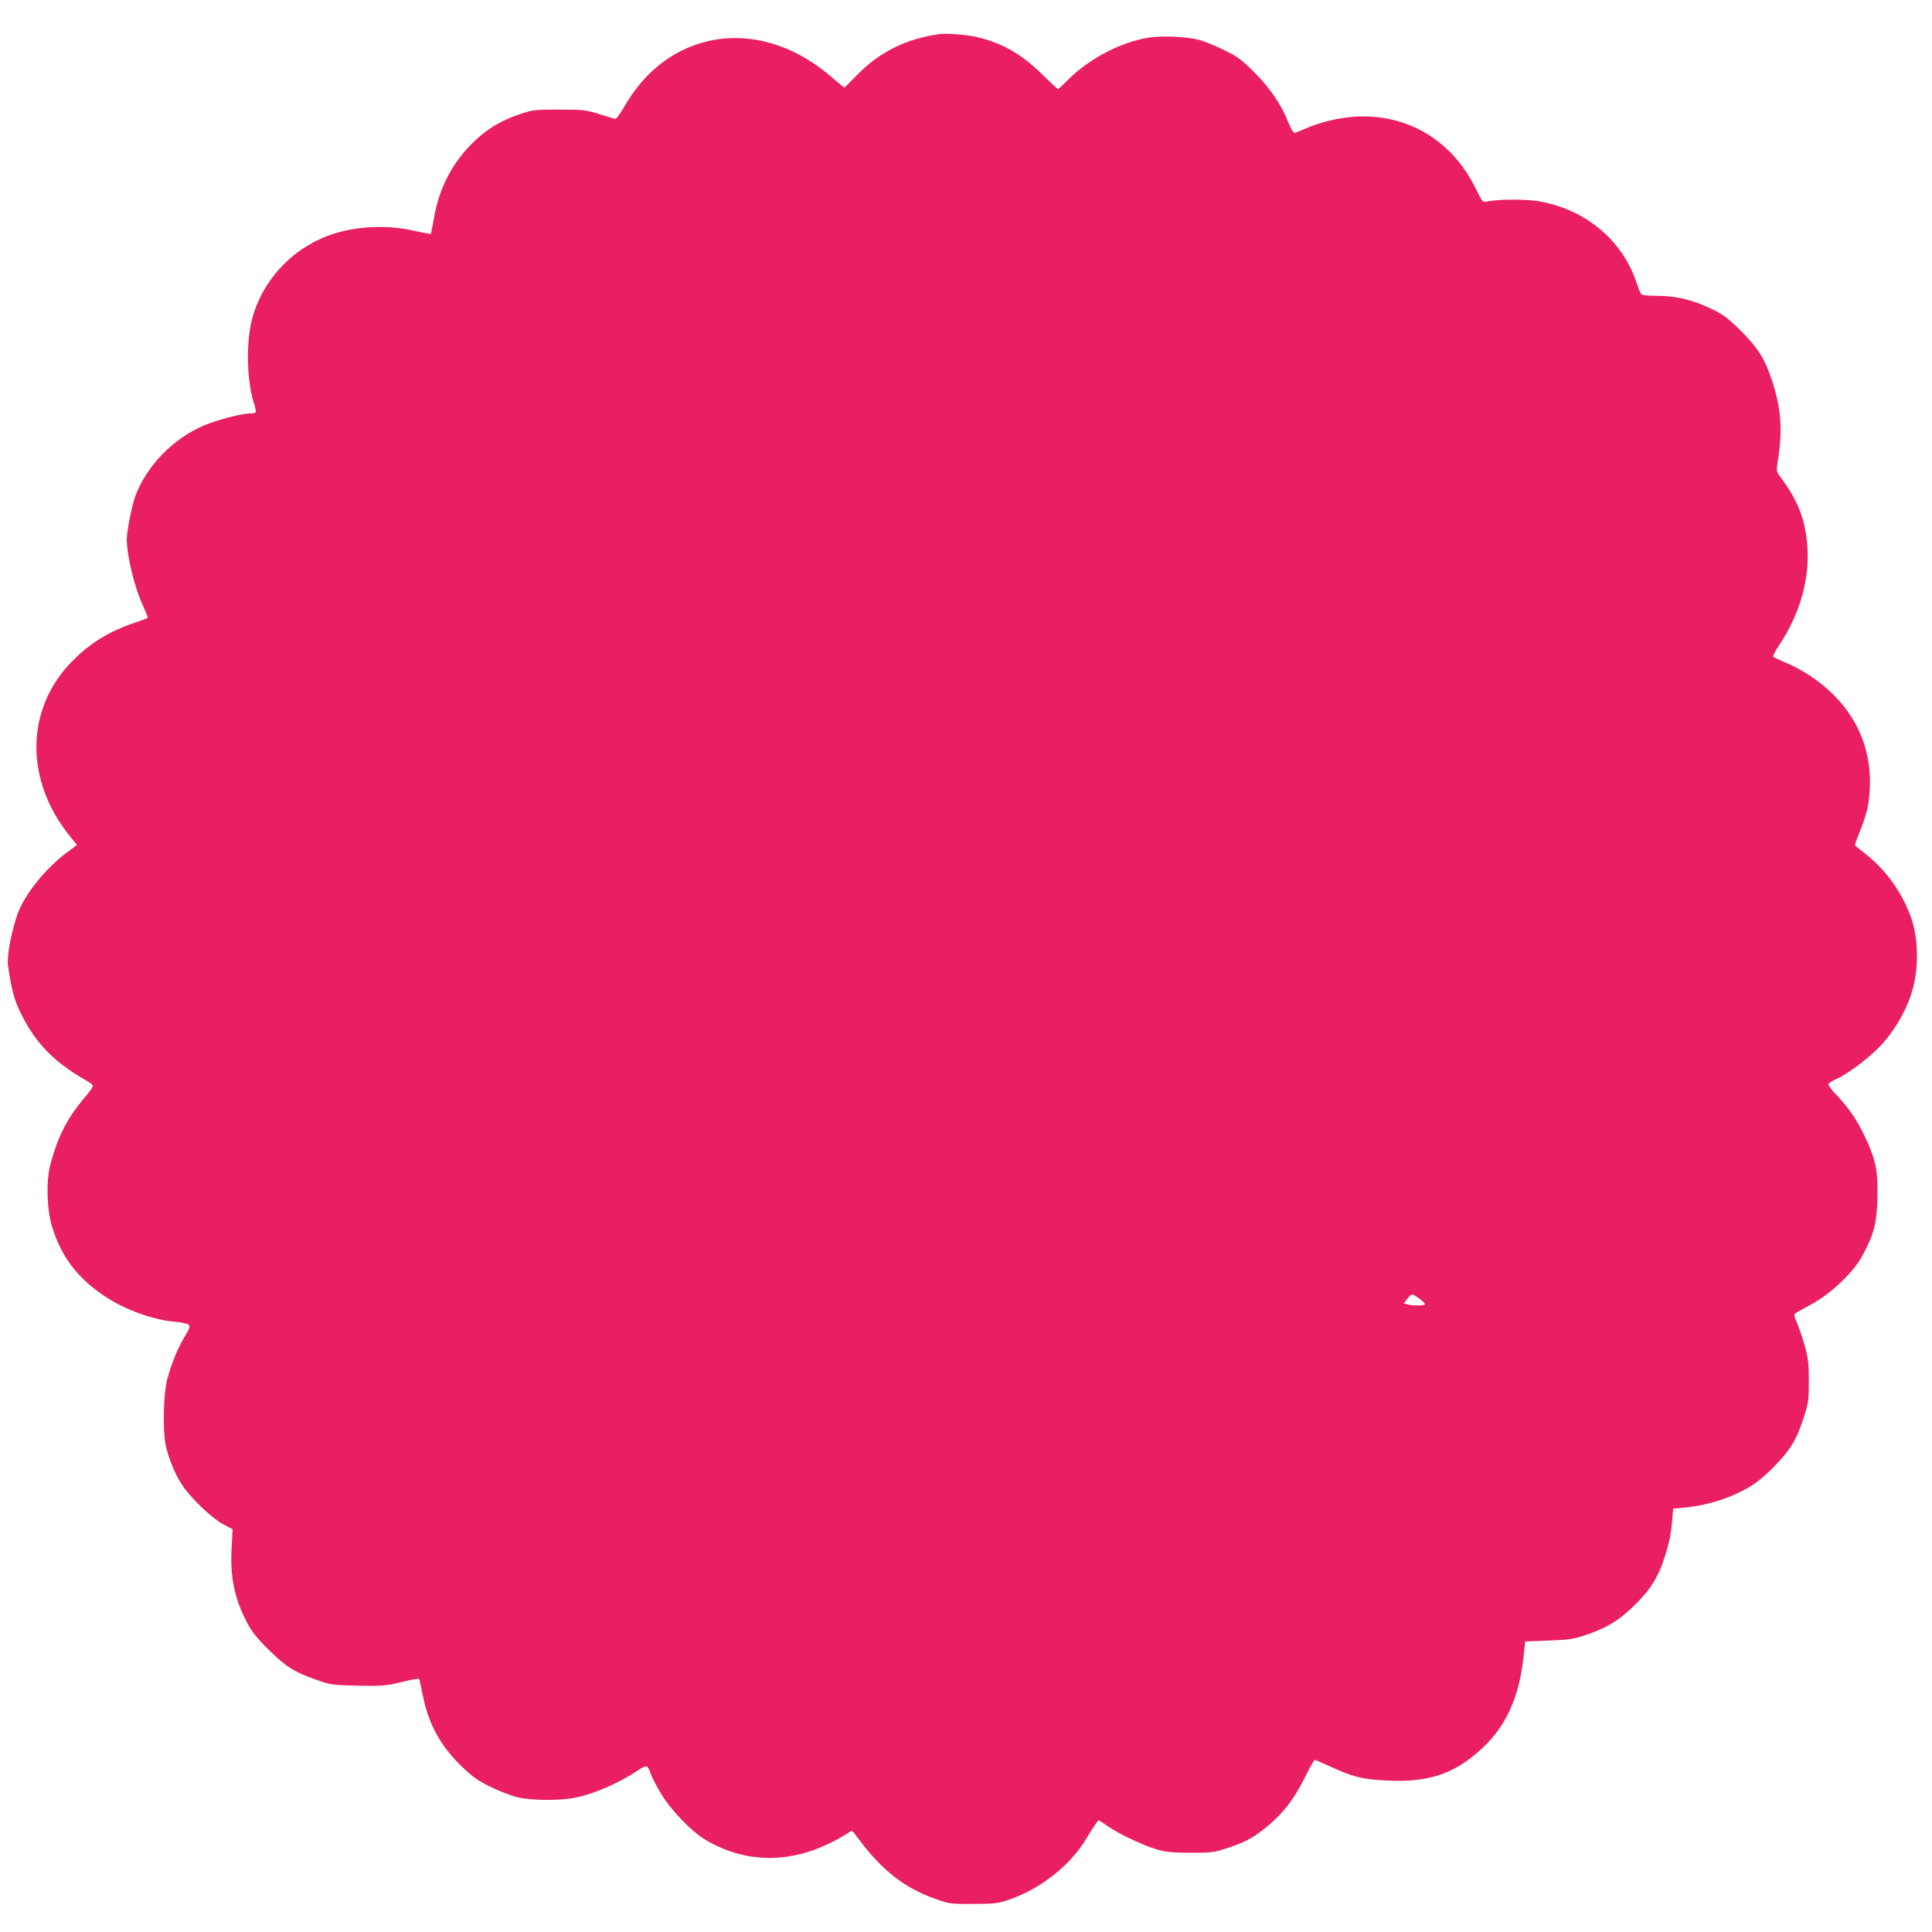 <?xml version="1.0" standalone="no"?>
<!DOCTYPE svg PUBLIC "-//W3C//DTD SVG 20010904//EN"
 "http://www.w3.org/TR/2001/REC-SVG-20010904/DTD/svg10.dtd">
<svg version="1.0" xmlns="http://www.w3.org/2000/svg"
 width="1280pt" height="1280pt" viewBox="0 0 1280 1280"
 preserveAspectRatio="xMidYMid meet">
<g transform="translate(0,1280) scale(0.1,-0.1)"
fill="#e91e63" stroke="none">
<path d="M6225 12574 c-224 -31 -399 -118 -554 -278 -40 -42 -75 -76 -77 -76
-2 0 -42 33 -89 73 -352 303 -788 339 -1119 91 -98 -74 -181 -171 -254 -297
-32 -55 -50 -77 -61 -74 -9 3 -56 17 -106 33 -83 25 -103 28 -260 28 -165 0
-173 -1 -263 -31 -128 -43 -222 -101 -318 -197 -133 -134 -216 -299 -249 -491
-9 -55 -19 -102 -21 -104 -2 -2 -50 6 -106 19 -188 44 -406 32 -575 -32 -247
-92 -439 -304 -504 -555 -39 -155 -34 -400 11 -546 11 -33 17 -64 14 -69 -3
-4 -22 -8 -42 -8 -54 0 -216 -43 -301 -79 -203 -86 -377 -265 -453 -464 -23
-60 -58 -235 -58 -289 0 -110 52 -322 107 -441 20 -42 34 -79 32 -81 -2 -2
-40 -16 -84 -31 -165 -55 -293 -132 -409 -248 -321 -318 -327 -800 -14 -1178
l38 -47 -67 -50 c-138 -102 -275 -272 -323 -398 -43 -115 -76 -290 -67 -351
24 -162 40 -224 83 -312 93 -194 219 -326 426 -444 26 -15 50 -32 53 -37 4 -6
-16 -36 -43 -68 -125 -146 -187 -264 -239 -460 -28 -106 -23 -292 11 -405 61
-204 170 -346 356 -469 133 -87 314 -152 458 -165 40 -3 80 -11 89 -18 15 -11
13 -19 -24 -81 -48 -82 -86 -176 -115 -282 -26 -97 -31 -341 -9 -442 19 -84
59 -183 106 -256 53 -83 197 -222 273 -262 l63 -34 -6 -116 c-12 -196 17 -338
99 -497 32 -63 62 -101 141 -180 115 -115 176 -154 318 -203 99 -35 107 -36
277 -40 153 -3 186 -1 265 18 150 35 142 35 147 8 3 -12 13 -59 22 -103 38
-184 119 -328 259 -462 68 -65 104 -91 188 -132 57 -28 138 -59 179 -69 99
-22 288 -23 392 0 126 28 285 98 406 180 24 17 49 27 57 24 8 -3 18 -21 24
-41 5 -20 36 -80 67 -133 70 -117 207 -258 304 -315 259 -150 544 -155 825
-15 44 22 92 49 107 59 14 11 29 19 32 19 3 0 23 -24 45 -54 153 -206 303
-324 506 -396 98 -34 102 -35 255 -34 141 1 162 3 235 28 201 69 392 216 500
385 12 20 37 60 55 89 19 28 36 52 39 52 3 0 31 -18 63 -41 75 -52 244 -131
333 -155 53 -15 104 -19 215 -19 133 0 153 2 235 29 119 39 166 63 253 131
113 89 194 191 264 333 33 67 64 122 68 122 5 0 41 -15 82 -34 171 -80 237
-96 410 -103 270 -12 441 48 622 218 153 143 240 335 268 589 l13 115 155 6
c139 5 165 9 250 38 129 44 203 87 295 173 145 135 199 231 254 448 6 25 15
83 19 130 l7 85 35 3 c167 12 320 56 456 132 56 31 107 72 174 140 110 110
155 184 202 334 30 93 32 112 32 236 0 114 -4 150 -26 230 -15 53 -38 121 -51
152 -19 42 -22 59 -14 66 7 5 57 33 112 63 130 71 280 215 338 327 73 139 89
201 95 360 6 203 -10 277 -102 461 -46 91 -102 168 -184 253 -26 27 -41 51
-37 58 4 6 26 20 49 30 70 30 205 130 283 209 92 93 171 222 214 351 56 165
52 388 -10 539 -60 150 -152 277 -271 377 -38 31 -75 61 -82 65 -10 7 -10 14
1 41 52 129 72 191 81 256 40 288 -52 546 -262 737 -86 78 -184 141 -281 182
-45 19 -85 38 -89 41 -4 4 13 39 39 77 142 212 208 454 185 680 -16 167 -65
287 -181 441 -22 31 -23 34 -11 110 31 204 20 344 -42 529 -47 140 -90 208
-202 321 -87 86 -114 107 -196 147 -121 59 -235 87 -361 87 -65 0 -100 4 -106
13 -6 6 -18 37 -28 67 -91 284 -338 492 -647 546 -90 16 -277 15 -349 -2 -25
-5 -29 -1 -68 79 -157 326 -455 505 -804 484 -110 -7 -238 -38 -332 -81 -32
-14 -63 -26 -70 -26 -6 0 -24 31 -39 68 -46 118 -122 229 -226 333 -85 85
-110 103 -201 148 -57 28 -131 58 -164 67 -83 21 -245 29 -333 15 -185 -29
-398 -140 -537 -281 -33 -33 -62 -60 -65 -60 -4 0 -51 44 -106 98 -139 136
-264 207 -434 247 -61 15 -199 25 -245 19z m3183 -8381 c17 -13 32 -28 32 -34
0 -10 -82 -11 -117 -1 l-23 7 26 33 c27 34 29 34 82 -5z"/>
</g>
</svg>
